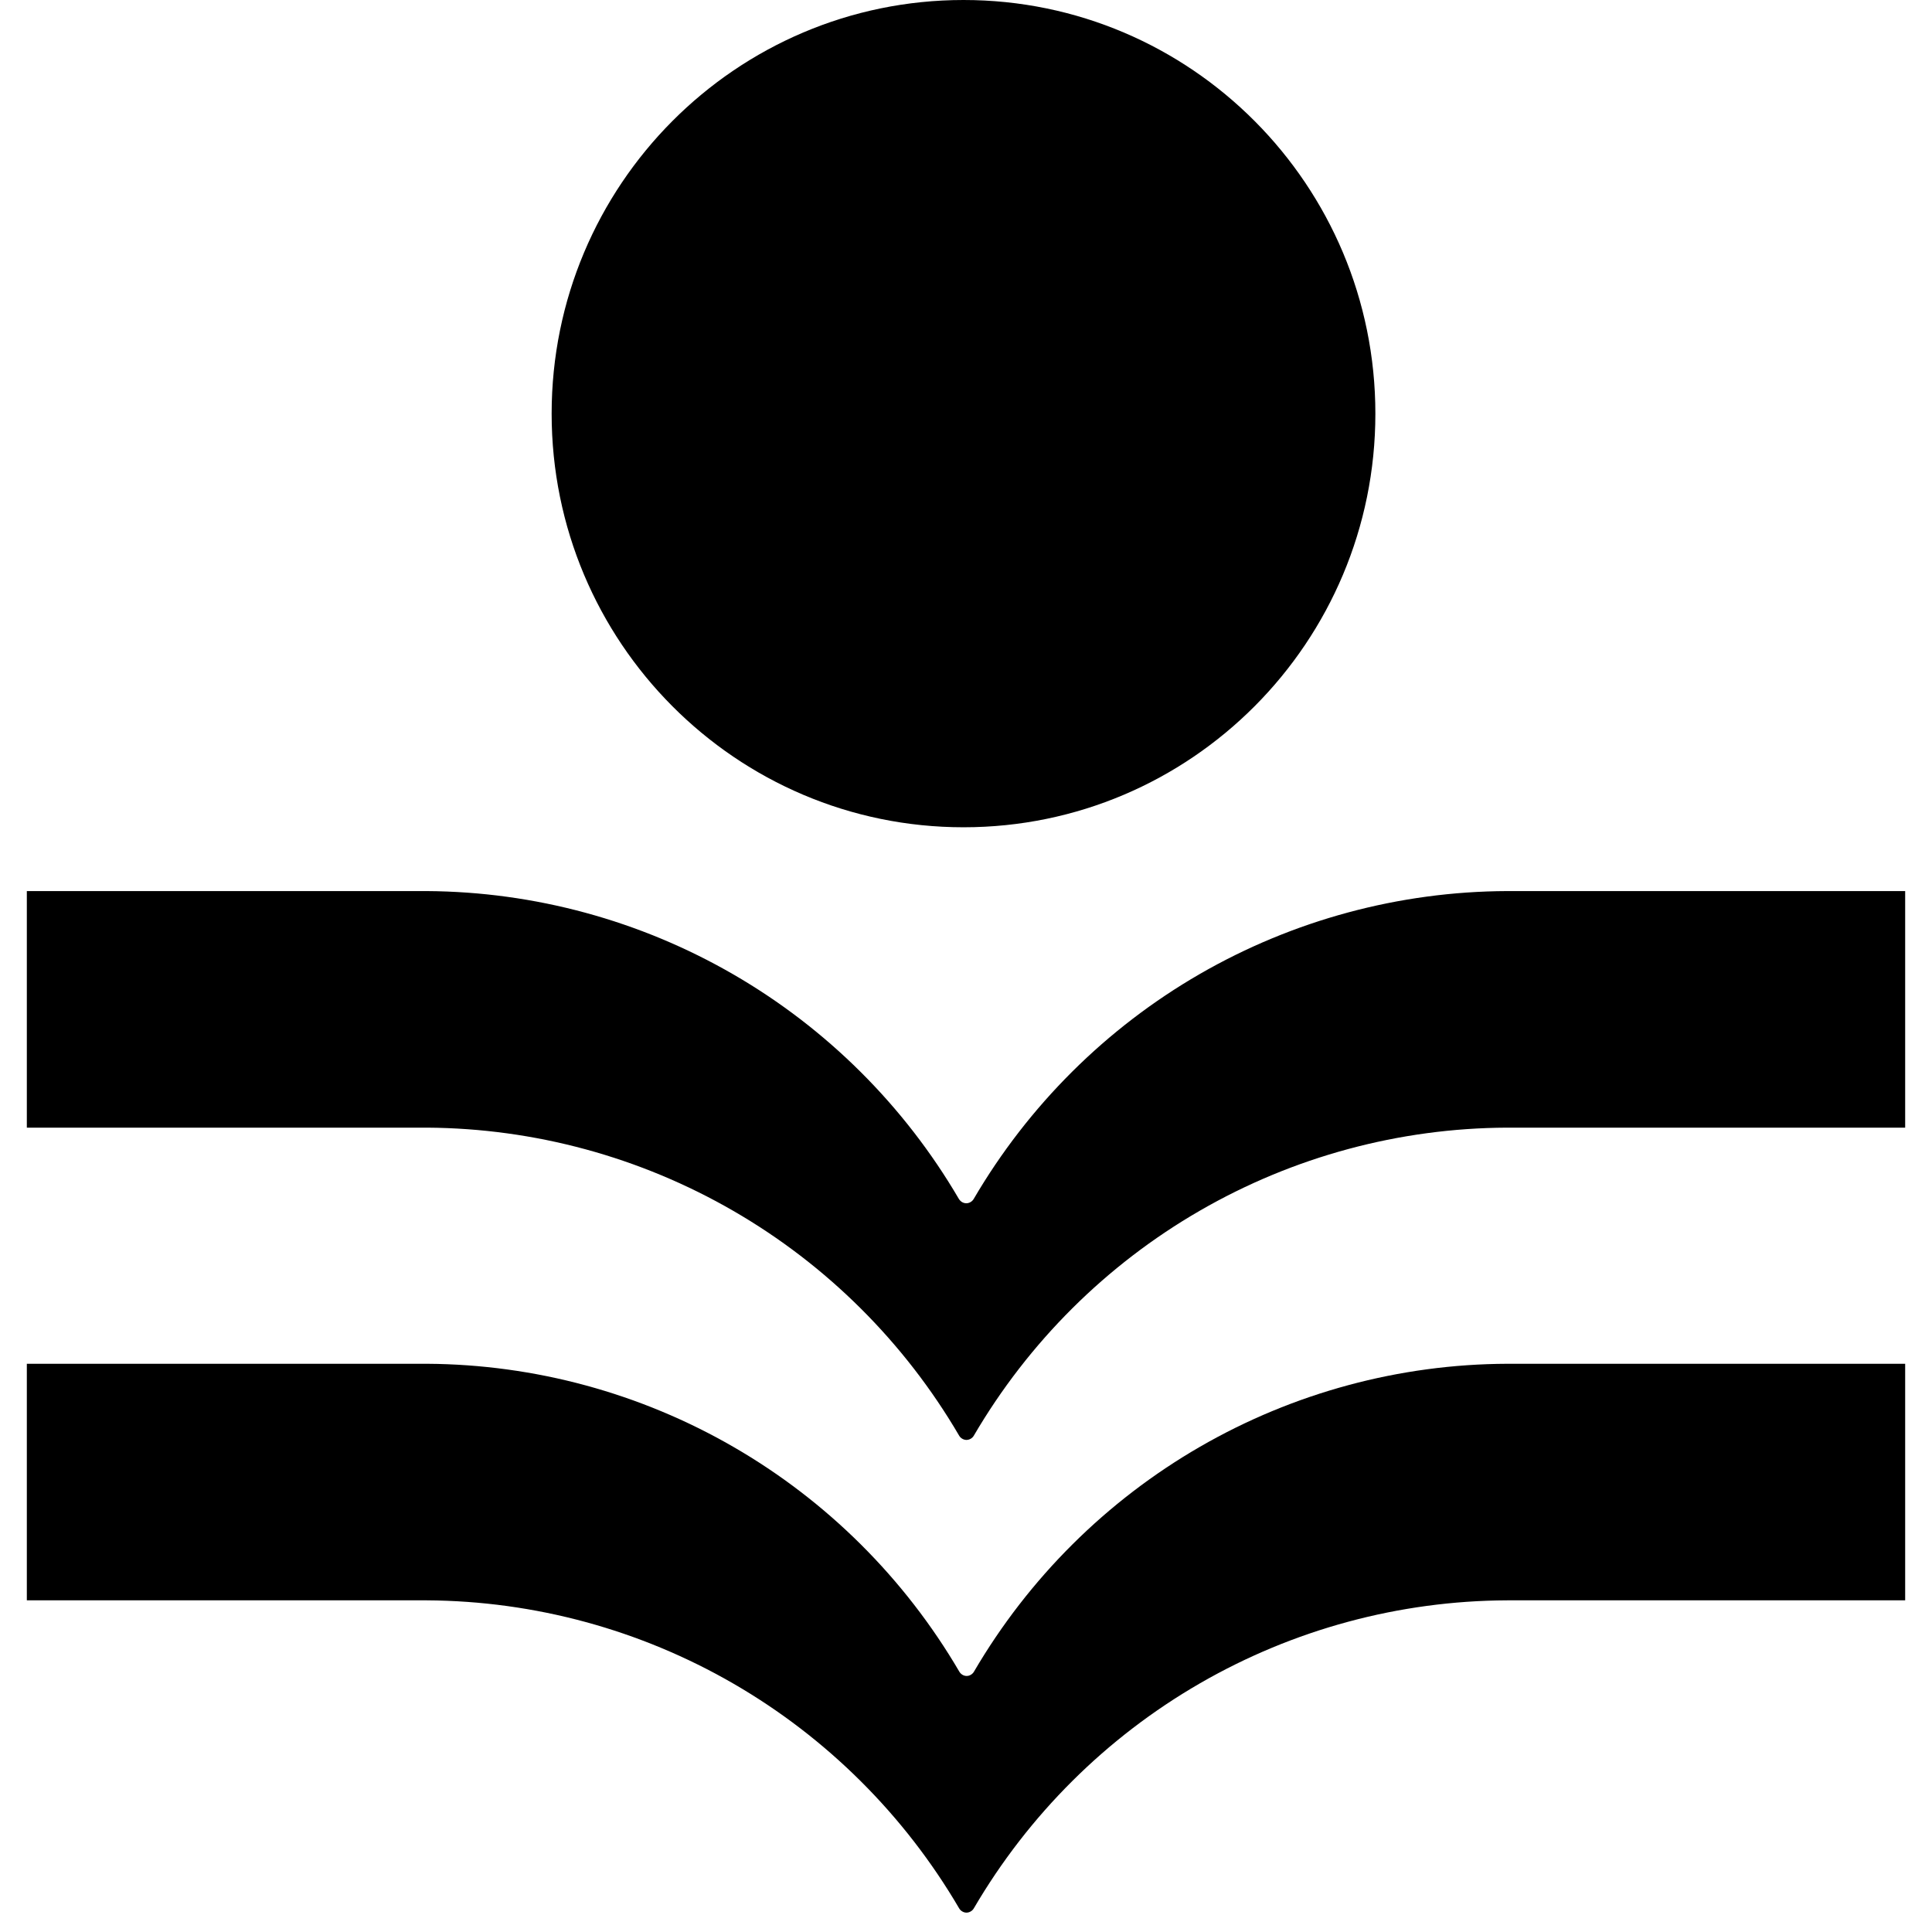 <svg width="100" height="100" style="" viewBox="0 0 35 36" fill="#000" xmlns="http://www.w3.org/2000/svg">
<path d="M28.314 16.604H27.579C25.57 16.612 23.597 17.145 21.855 18.15C20.113 19.156 18.662 20.6 17.644 22.34C17.63 22.364 17.61 22.384 17.585 22.399C17.561 22.413 17.534 22.421 17.506 22.421C17.478 22.421 17.45 22.413 17.426 22.399C17.402 22.384 17.382 22.364 17.367 22.34C16.351 20.603 14.902 19.161 13.164 18.156C11.426 17.151 9.457 16.616 7.452 16.604H0V21.012H7.455C9.461 21.024 11.429 21.559 13.168 22.565C14.906 23.57 16.354 25.012 17.371 26.749C17.385 26.774 17.405 26.794 17.429 26.808C17.453 26.823 17.481 26.83 17.509 26.831C17.537 26.83 17.564 26.823 17.589 26.808C17.613 26.794 17.633 26.774 17.647 26.749C18.665 25.009 20.116 23.565 21.858 22.559C23.6 21.553 25.573 21.02 27.583 21.012H35V16.604H28.314Z" fill="#000"></path>
<path d="M17.454 15.415C21.692 15.415 25.128 11.964 25.128 7.708C25.128 3.451 21.692 0 17.454 0C13.215 0 9.779 3.451 9.779 7.708C9.779 11.964 13.215 15.415 17.454 15.415Z" fill="#000"></path>
<path d="M27.911 25.412H27.586C25.577 25.419 23.604 25.952 21.862 26.957C20.12 27.963 18.669 29.406 17.65 31.146C17.637 31.171 17.616 31.191 17.592 31.206C17.568 31.221 17.54 31.229 17.512 31.229C17.484 31.229 17.456 31.221 17.432 31.206C17.408 31.191 17.388 31.171 17.374 31.146C16.357 29.41 14.909 27.968 13.17 26.963C11.432 25.958 9.464 25.424 7.458 25.412H0V29.82H7.455C9.461 29.832 11.429 30.367 13.168 31.373C14.906 32.379 16.354 33.821 17.371 35.557C17.385 35.582 17.405 35.602 17.429 35.616C17.453 35.631 17.481 35.639 17.509 35.639C17.537 35.639 17.564 35.631 17.589 35.616C17.613 35.602 17.633 35.582 17.647 35.557C18.665 33.817 20.116 32.373 21.858 31.367C23.6 30.361 25.573 29.828 27.583 29.82H35V25.412H27.911Z" fill="#000"></path>
</svg>